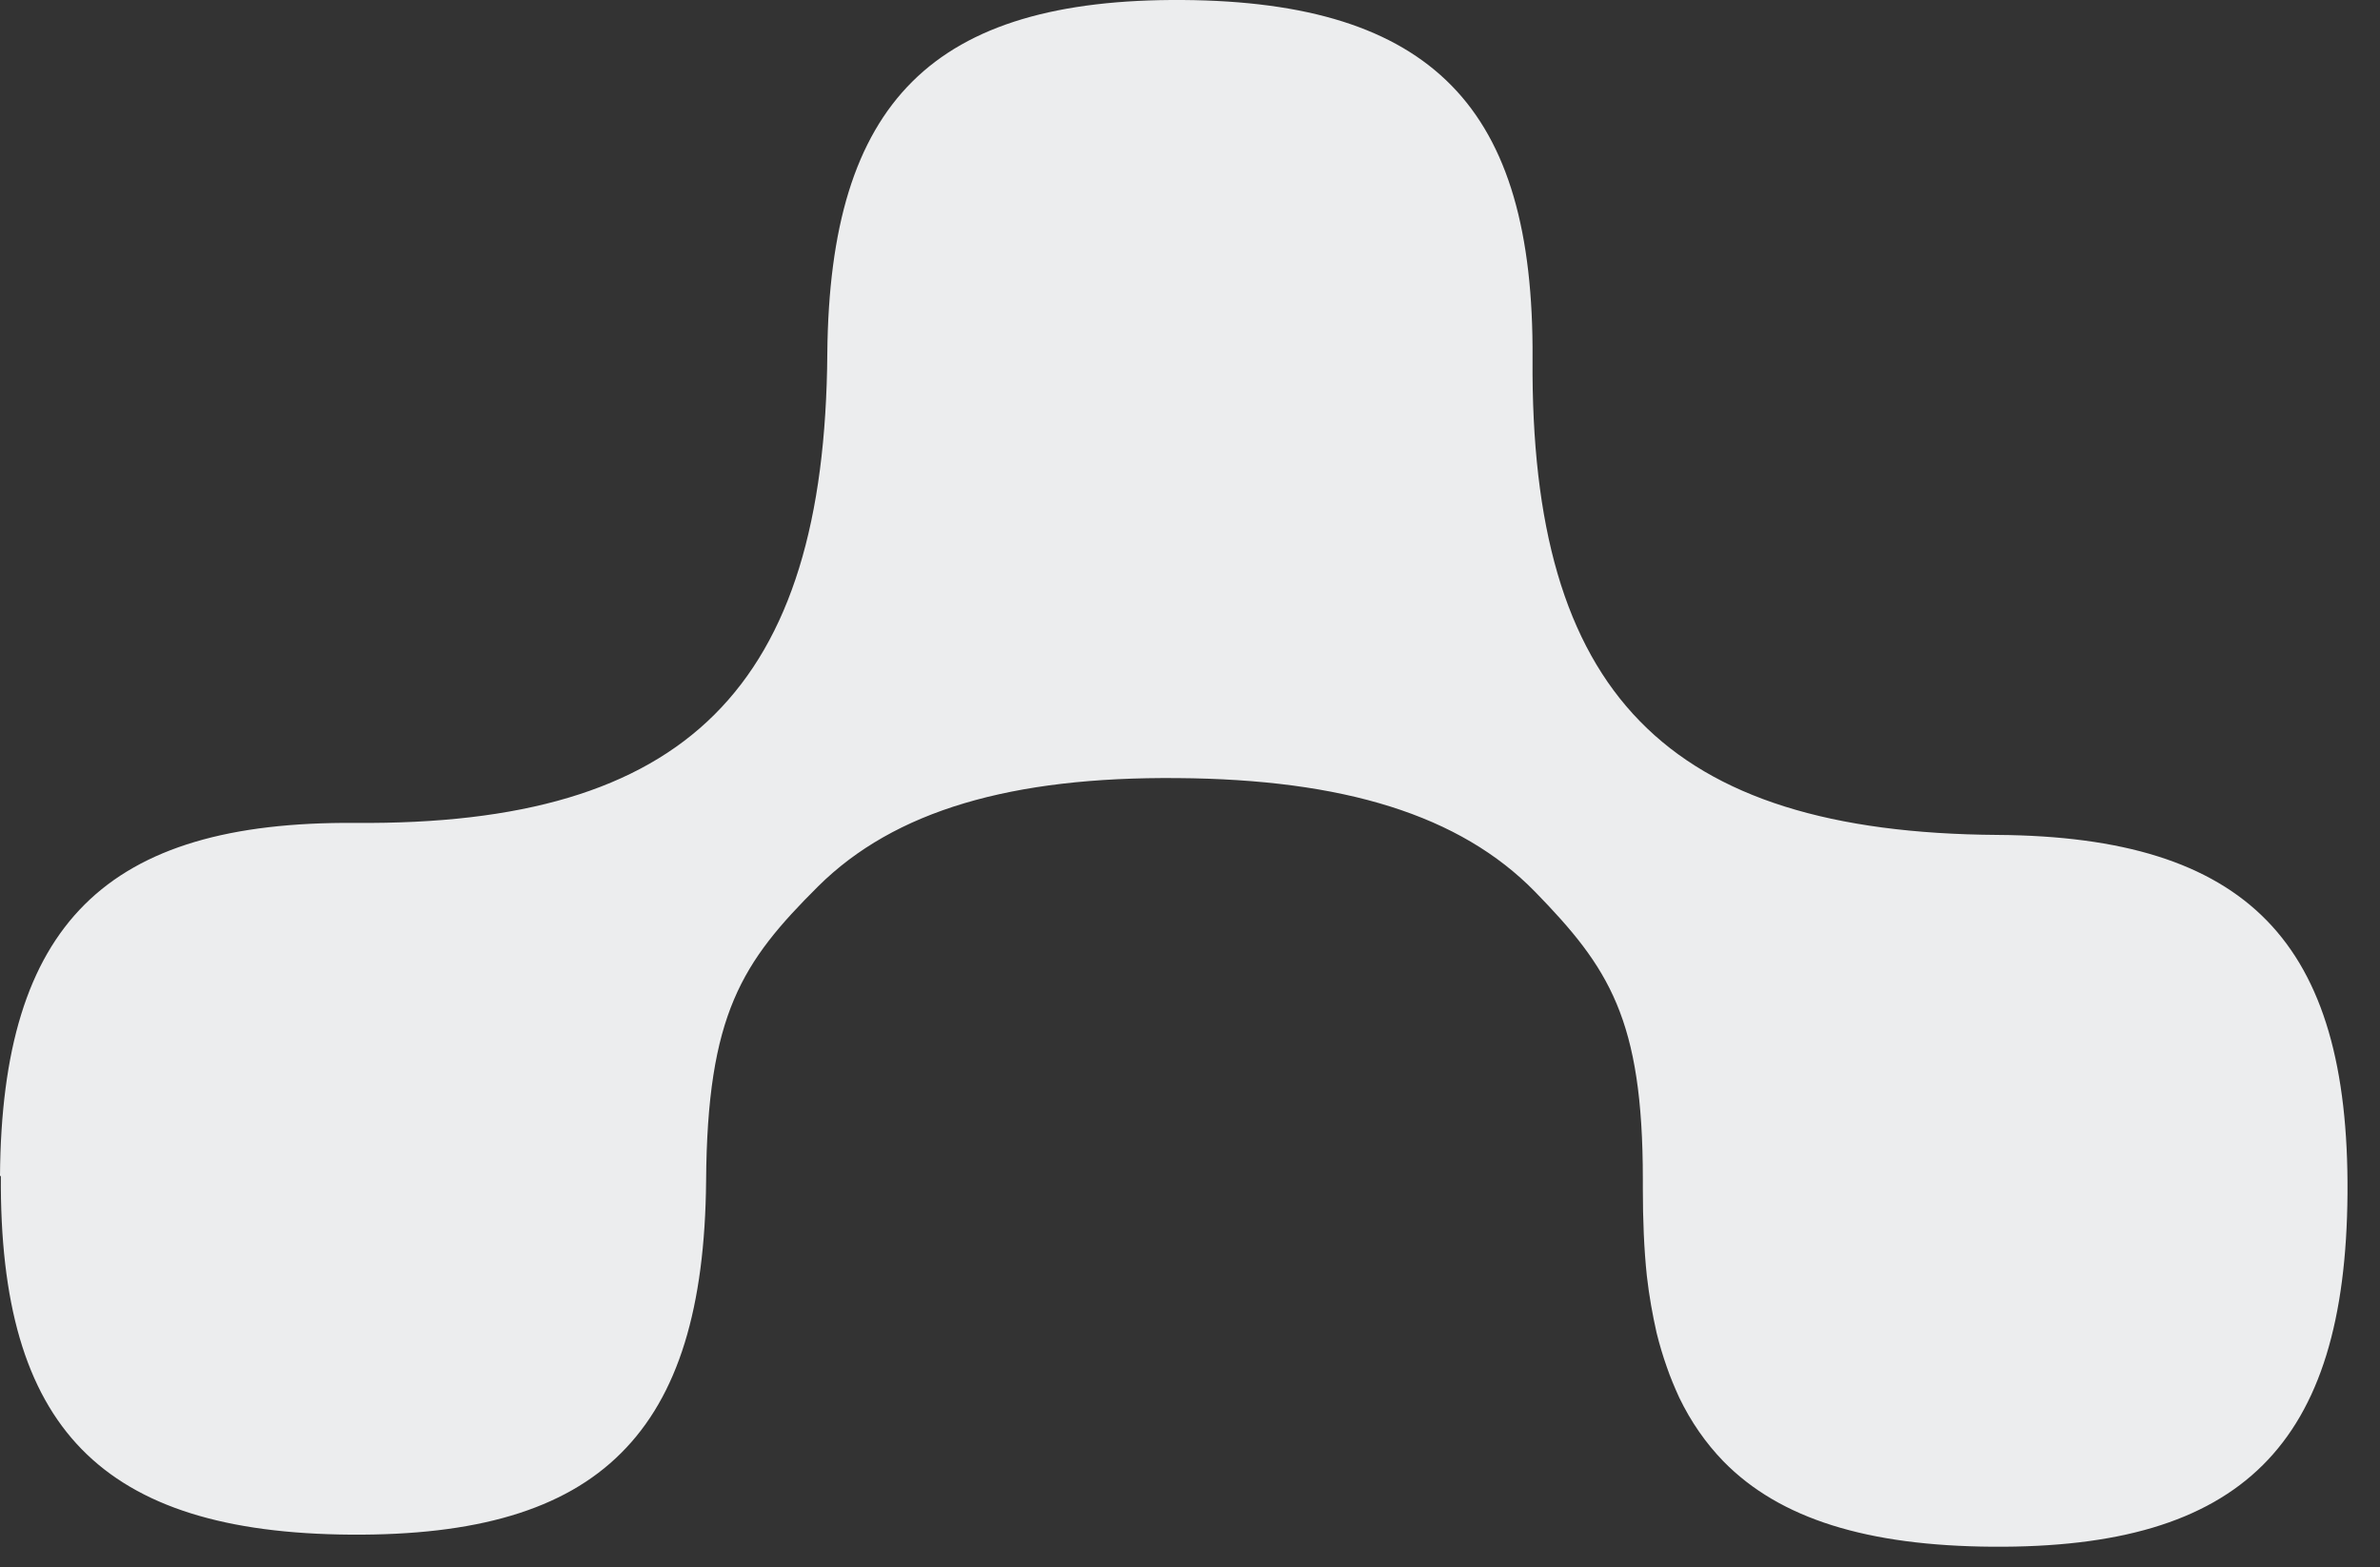 <?xml version="1.0" encoding="utf-8"?>
<svg xmlns="http://www.w3.org/2000/svg" fill="none" height="100%" overflow="visible" preserveAspectRatio="none" style="display: block;" viewBox="0 0 41 27" width="100%">
<rect x="0" y="0" width="41" height="27" fill="#333333" stroke="none"/>
<path d="M0.015 20.259C-6.03741e-07 22.426 0.431 23.964 1.405 24.963C2.38 25.962 3.899 26.422 6.042 26.437C8.19 26.452 9.714 26.017 10.699 25.032C11.688 24.048 12.144 22.52 12.164 20.348C12.183 17.47 12.782 16.575 14.094 15.269C15.41 13.963 17.429 13.379 20.284 13.404C23.14 13.424 25.149 14.037 26.445 15.363C27.717 16.669 28.301 17.554 28.301 20.314C28.301 20.363 28.301 20.418 28.301 20.472C28.301 21.011 28.321 21.516 28.37 21.98C28.41 22.332 28.469 22.653 28.538 22.96C28.588 23.163 28.647 23.36 28.712 23.544C28.776 23.731 28.85 23.904 28.929 24.078C29.132 24.498 29.385 24.859 29.686 25.171C30.661 26.17 32.176 26.63 34.323 26.645C36.466 26.66 37.99 26.224 38.98 25.24C39.97 24.256 40.425 22.727 40.44 20.561C40.455 18.395 40.024 16.856 39.049 15.857C38.074 14.858 36.555 14.398 34.412 14.383C31.557 14.364 29.543 13.75 28.251 12.425C26.955 11.099 26.381 9.057 26.401 6.178C26.415 4.012 25.985 2.473 25.005 1.474C24.03 0.48 22.516 0.015 20.373 0C18.226 -0.014 16.701 0.426 15.717 1.405C14.727 2.389 14.272 3.918 14.252 6.089C14.232 8.968 13.623 11 12.307 12.311C10.996 13.617 8.972 14.2 6.116 14.176C3.974 14.161 2.45 14.596 1.46 15.58C0.47 16.565 0.015 18.093 0 20.259" fill="#ECEDEE" id="Vector"/>
</svg>
